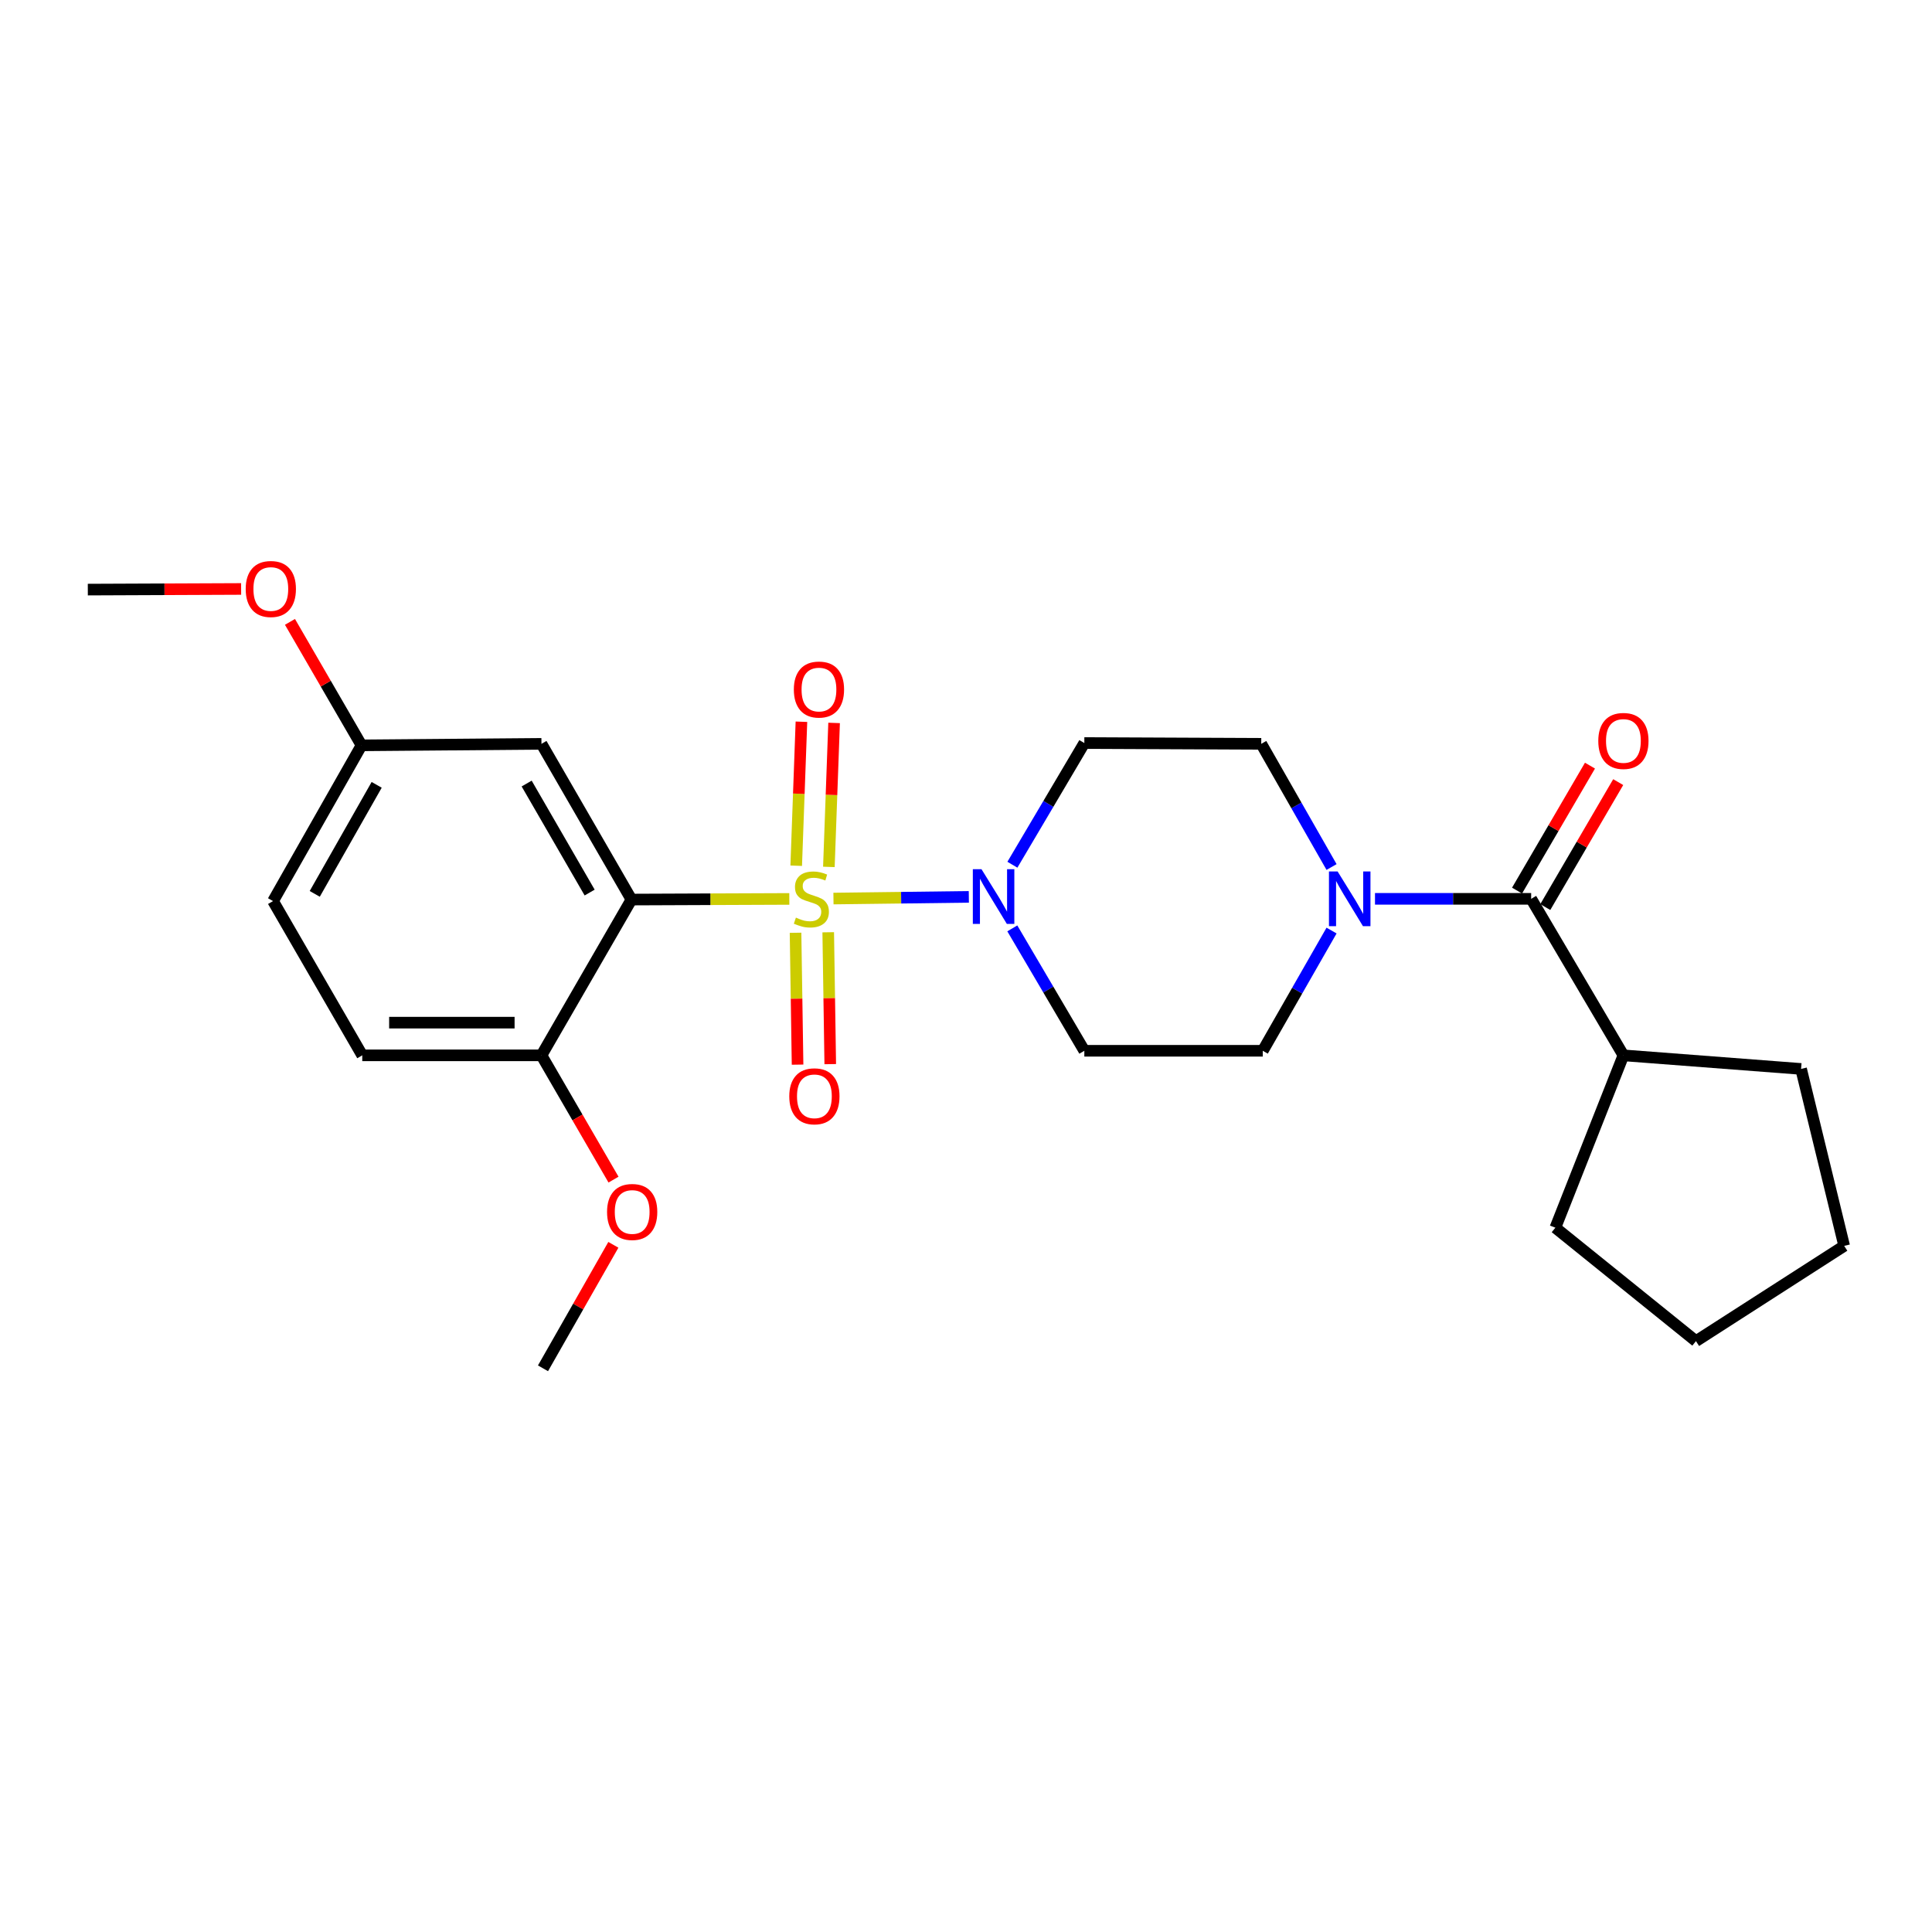 <?xml version='1.0' encoding='iso-8859-1'?>
<svg version='1.1' baseProfile='full'
              xmlns='http://www.w3.org/2000/svg'
                      xmlns:rdkit='http://www.rdkit.org/xml'
                      xmlns:xlink='http://www.w3.org/1999/xlink'
                  xml:space='preserve'
width='1000px' height='1000px' viewBox='0 0 1000 1000'>
<!-- END OF HEADER -->
<rect style='opacity:1.0;fill:#FFFFFF;stroke:none' width='1000' height='1000' x='0' y='0'> </rect>
<path class='bond-0' d='M 408.553,465.281 L 367.695,465.446' style='fill:none;fill-rule:evenodd;stroke:#CCCC00;stroke-width:6px;stroke-linecap:butt;stroke-linejoin:miter;stroke-opacity:1' />
<path class='bond-0' d='M 367.695,465.446 L 326.837,465.611' style='fill:none;fill-rule:evenodd;stroke:#000000;stroke-width:6px;stroke-linecap:butt;stroke-linejoin:miter;stroke-opacity:1' />
<path class='bond-1' d='M 431.399,465.091 L 466.433,464.651' style='fill:none;fill-rule:evenodd;stroke:#CCCC00;stroke-width:6px;stroke-linecap:butt;stroke-linejoin:miter;stroke-opacity:1' />
<path class='bond-1' d='M 466.433,464.651 L 501.466,464.211' style='fill:none;fill-rule:evenodd;stroke:#0000FF;stroke-width:6px;stroke-linecap:butt;stroke-linejoin:miter;stroke-opacity:1' />
<path class='bond-5' d='M 411.77,482.798 L 412.295,516.927' style='fill:none;fill-rule:evenodd;stroke:#CCCC00;stroke-width:6px;stroke-linecap:butt;stroke-linejoin:miter;stroke-opacity:1' />
<path class='bond-5' d='M 412.295,516.927 L 412.819,551.056' style='fill:none;fill-rule:evenodd;stroke:#FF0000;stroke-width:6px;stroke-linecap:butt;stroke-linejoin:miter;stroke-opacity:1' />
<path class='bond-5' d='M 428.688,482.538 L 429.212,516.667' style='fill:none;fill-rule:evenodd;stroke:#CCCC00;stroke-width:6px;stroke-linecap:butt;stroke-linejoin:miter;stroke-opacity:1' />
<path class='bond-5' d='M 429.212,516.667 L 429.737,550.796' style='fill:none;fill-rule:evenodd;stroke:#FF0000;stroke-width:6px;stroke-linecap:butt;stroke-linejoin:miter;stroke-opacity:1' />
<path class='bond-6' d='M 429.025,448.709 L 430.376,411.447' style='fill:none;fill-rule:evenodd;stroke:#CCCC00;stroke-width:6px;stroke-linecap:butt;stroke-linejoin:miter;stroke-opacity:1' />
<path class='bond-6' d='M 430.376,411.447 L 431.726,374.184' style='fill:none;fill-rule:evenodd;stroke:#FF0000;stroke-width:6px;stroke-linecap:butt;stroke-linejoin:miter;stroke-opacity:1' />
<path class='bond-6' d='M 412.117,448.096 L 413.467,410.834' style='fill:none;fill-rule:evenodd;stroke:#CCCC00;stroke-width:6px;stroke-linecap:butt;stroke-linejoin:miter;stroke-opacity:1' />
<path class='bond-6' d='M 413.467,410.834 L 414.818,373.571' style='fill:none;fill-rule:evenodd;stroke:#FF0000;stroke-width:6px;stroke-linecap:butt;stroke-linejoin:miter;stroke-opacity:1' />
<path class='bond-4' d='M 326.837,465.611 L 280.261,385.007' style='fill:none;fill-rule:evenodd;stroke:#000000;stroke-width:6px;stroke-linecap:butt;stroke-linejoin:miter;stroke-opacity:1' />
<path class='bond-4' d='M 305.201,461.985 L 272.598,405.563' style='fill:none;fill-rule:evenodd;stroke:#000000;stroke-width:6px;stroke-linecap:butt;stroke-linejoin:miter;stroke-opacity:1' />
<path class='bond-9' d='M 326.837,465.611 L 280.261,546.242' style='fill:none;fill-rule:evenodd;stroke:#000000;stroke-width:6px;stroke-linecap:butt;stroke-linejoin:miter;stroke-opacity:1' />
<path class='bond-7' d='M 524.014,447.583 L 542.632,416.093' style='fill:none;fill-rule:evenodd;stroke:#0000FF;stroke-width:6px;stroke-linecap:butt;stroke-linejoin:miter;stroke-opacity:1' />
<path class='bond-7' d='M 542.632,416.093 L 561.249,384.603' style='fill:none;fill-rule:evenodd;stroke:#000000;stroke-width:6px;stroke-linecap:butt;stroke-linejoin:miter;stroke-opacity:1' />
<path class='bond-8' d='M 523.972,480.526 L 542.61,512.204' style='fill:none;fill-rule:evenodd;stroke:#0000FF;stroke-width:6px;stroke-linecap:butt;stroke-linejoin:miter;stroke-opacity:1' />
<path class='bond-8' d='M 542.61,512.204 L 561.249,543.883' style='fill:none;fill-rule:evenodd;stroke:#000000;stroke-width:6px;stroke-linecap:butt;stroke-linejoin:miter;stroke-opacity:1' />
<path class='bond-2' d='M 689.211,481.66 L 671.411,512.771' style='fill:none;fill-rule:evenodd;stroke:#0000FF;stroke-width:6px;stroke-linecap:butt;stroke-linejoin:miter;stroke-opacity:1' />
<path class='bond-2' d='M 671.411,512.771 L 653.611,543.883' style='fill:none;fill-rule:evenodd;stroke:#000000;stroke-width:6px;stroke-linecap:butt;stroke-linejoin:miter;stroke-opacity:1' />
<path class='bond-3' d='M 711.696,465.235 L 752.113,465.235' style='fill:none;fill-rule:evenodd;stroke:#0000FF;stroke-width:6px;stroke-linecap:butt;stroke-linejoin:miter;stroke-opacity:1' />
<path class='bond-3' d='M 752.113,465.235 L 792.531,465.235' style='fill:none;fill-rule:evenodd;stroke:#000000;stroke-width:6px;stroke-linecap:butt;stroke-linejoin:miter;stroke-opacity:1' />
<path class='bond-25' d='M 689.209,448.765 L 671.015,416.886' style='fill:none;fill-rule:evenodd;stroke:#0000FF;stroke-width:6px;stroke-linecap:butt;stroke-linejoin:miter;stroke-opacity:1' />
<path class='bond-25' d='M 671.015,416.886 L 652.822,385.007' style='fill:none;fill-rule:evenodd;stroke:#000000;stroke-width:6px;stroke-linecap:butt;stroke-linejoin:miter;stroke-opacity:1' />
<path class='bond-12' d='M 799.837,469.499 L 818.71,437.159' style='fill:none;fill-rule:evenodd;stroke:#000000;stroke-width:6px;stroke-linecap:butt;stroke-linejoin:miter;stroke-opacity:1' />
<path class='bond-12' d='M 818.71,437.159 L 837.583,404.82' style='fill:none;fill-rule:evenodd;stroke:#FF0000;stroke-width:6px;stroke-linecap:butt;stroke-linejoin:miter;stroke-opacity:1' />
<path class='bond-12' d='M 785.224,460.971 L 804.097,428.631' style='fill:none;fill-rule:evenodd;stroke:#000000;stroke-width:6px;stroke-linecap:butt;stroke-linejoin:miter;stroke-opacity:1' />
<path class='bond-12' d='M 804.097,428.631 L 822.97,396.292' style='fill:none;fill-rule:evenodd;stroke:#FF0000;stroke-width:6px;stroke-linecap:butt;stroke-linejoin:miter;stroke-opacity:1' />
<path class='bond-13' d='M 792.531,465.235 L 840.272,546.242' style='fill:none;fill-rule:evenodd;stroke:#000000;stroke-width:6px;stroke-linecap:butt;stroke-linejoin:miter;stroke-opacity:1' />
<path class='bond-15' d='M 280.261,385.007 L 187.119,385.788' style='fill:none;fill-rule:evenodd;stroke:#000000;stroke-width:6px;stroke-linecap:butt;stroke-linejoin:miter;stroke-opacity:1' />
<path class='bond-11' d='M 561.249,384.603 L 652.822,385.007' style='fill:none;fill-rule:evenodd;stroke:#000000;stroke-width:6px;stroke-linecap:butt;stroke-linejoin:miter;stroke-opacity:1' />
<path class='bond-10' d='M 561.249,543.883 L 653.611,543.883' style='fill:none;fill-rule:evenodd;stroke:#000000;stroke-width:6px;stroke-linecap:butt;stroke-linejoin:miter;stroke-opacity:1' />
<path class='bond-14' d='M 280.261,546.242 L 187.504,546.242' style='fill:none;fill-rule:evenodd;stroke:#000000;stroke-width:6px;stroke-linecap:butt;stroke-linejoin:miter;stroke-opacity:1' />
<path class='bond-14' d='M 266.348,529.322 L 201.418,529.322' style='fill:none;fill-rule:evenodd;stroke:#000000;stroke-width:6px;stroke-linecap:butt;stroke-linejoin:miter;stroke-opacity:1' />
<path class='bond-17' d='M 280.261,546.242 L 298.908,578.406' style='fill:none;fill-rule:evenodd;stroke:#000000;stroke-width:6px;stroke-linecap:butt;stroke-linejoin:miter;stroke-opacity:1' />
<path class='bond-17' d='M 298.908,578.406 L 317.555,610.57' style='fill:none;fill-rule:evenodd;stroke:#FF0000;stroke-width:6px;stroke-linecap:butt;stroke-linejoin:miter;stroke-opacity:1' />
<path class='bond-19' d='M 840.272,546.242 L 805.051,635.455' style='fill:none;fill-rule:evenodd;stroke:#000000;stroke-width:6px;stroke-linecap:butt;stroke-linejoin:miter;stroke-opacity:1' />
<path class='bond-20' d='M 840.272,546.242 L 932.24,553.273' style='fill:none;fill-rule:evenodd;stroke:#000000;stroke-width:6px;stroke-linecap:butt;stroke-linejoin:miter;stroke-opacity:1' />
<path class='bond-16' d='M 187.504,546.242 L 141.332,466.4' style='fill:none;fill-rule:evenodd;stroke:#000000;stroke-width:6px;stroke-linecap:butt;stroke-linejoin:miter;stroke-opacity:1' />
<path class='bond-18' d='M 187.119,385.788 L 168.602,353.834' style='fill:none;fill-rule:evenodd;stroke:#000000;stroke-width:6px;stroke-linecap:butt;stroke-linejoin:miter;stroke-opacity:1' />
<path class='bond-18' d='M 168.602,353.834 L 150.086,321.881' style='fill:none;fill-rule:evenodd;stroke:#FF0000;stroke-width:6px;stroke-linecap:butt;stroke-linejoin:miter;stroke-opacity:1' />
<path class='bond-26' d='M 187.119,385.788 L 141.332,466.4' style='fill:none;fill-rule:evenodd;stroke:#000000;stroke-width:6px;stroke-linecap:butt;stroke-linejoin:miter;stroke-opacity:1' />
<path class='bond-26' d='M 194.963,406.236 L 162.912,462.665' style='fill:none;fill-rule:evenodd;stroke:#000000;stroke-width:6px;stroke-linecap:butt;stroke-linejoin:miter;stroke-opacity:1' />
<path class='bond-21' d='M 317.474,644.321 L 299.262,676.28' style='fill:none;fill-rule:evenodd;stroke:#FF0000;stroke-width:6px;stroke-linecap:butt;stroke-linejoin:miter;stroke-opacity:1' />
<path class='bond-21' d='M 299.262,676.28 L 281.051,708.238' style='fill:none;fill-rule:evenodd;stroke:#000000;stroke-width:6px;stroke-linecap:butt;stroke-linejoin:miter;stroke-opacity:1' />
<path class='bond-22' d='M 124.808,304.844 L 85.131,305.01' style='fill:none;fill-rule:evenodd;stroke:#FF0000;stroke-width:6px;stroke-linecap:butt;stroke-linejoin:miter;stroke-opacity:1' />
<path class='bond-22' d='M 85.131,305.01 L 45.455,305.175' style='fill:none;fill-rule:evenodd;stroke:#000000;stroke-width:6px;stroke-linecap:butt;stroke-linejoin:miter;stroke-opacity:1' />
<path class='bond-24' d='M 805.051,635.455 L 877.824,694.166' style='fill:none;fill-rule:evenodd;stroke:#000000;stroke-width:6px;stroke-linecap:butt;stroke-linejoin:miter;stroke-opacity:1' />
<path class='bond-23' d='M 932.24,553.273 L 954.545,644.865' style='fill:none;fill-rule:evenodd;stroke:#000000;stroke-width:6px;stroke-linecap:butt;stroke-linejoin:miter;stroke-opacity:1' />
<path class='bond-27' d='M 954.545,644.865 L 877.824,694.166' style='fill:none;fill-rule:evenodd;stroke:#000000;stroke-width:6px;stroke-linecap:butt;stroke-linejoin:miter;stroke-opacity:1' />
<path  class='atom-0' d='M 411.961 474.955
Q 412.281 475.075, 413.601 475.635
Q 414.921 476.195, 416.361 476.555
Q 417.841 476.875, 419.281 476.875
Q 421.961 476.875, 423.521 475.595
Q 425.081 474.275, 425.081 471.995
Q 425.081 470.435, 424.281 469.475
Q 423.521 468.515, 422.321 467.995
Q 421.121 467.475, 419.121 466.875
Q 416.601 466.115, 415.081 465.395
Q 413.601 464.675, 412.521 463.155
Q 411.481 461.635, 411.481 459.075
Q 411.481 455.515, 413.881 453.315
Q 416.321 451.115, 421.121 451.115
Q 424.401 451.115, 428.121 452.675
L 427.201 455.755
Q 423.801 454.355, 421.241 454.355
Q 418.481 454.355, 416.961 455.515
Q 415.441 456.635, 415.481 458.595
Q 415.481 460.115, 416.241 461.035
Q 417.041 461.955, 418.161 462.475
Q 419.321 462.995, 421.241 463.595
Q 423.801 464.395, 425.321 465.195
Q 426.841 465.995, 427.921 467.635
Q 429.041 469.235, 429.041 471.995
Q 429.041 475.915, 426.401 478.035
Q 423.801 480.115, 419.441 480.115
Q 416.921 480.115, 415.001 479.555
Q 413.121 479.035, 410.881 478.115
L 411.961 474.955
' fill='#CCCC00'/>
<path  class='atom-2' d='M 508.018 449.89
L 517.298 464.89
Q 518.218 466.37, 519.698 469.05
Q 521.178 471.73, 521.258 471.89
L 521.258 449.89
L 525.018 449.89
L 525.018 478.21
L 521.138 478.21
L 511.178 461.81
Q 510.018 459.89, 508.778 457.69
Q 507.578 455.49, 507.218 454.81
L 507.218 478.21
L 503.538 478.21
L 503.538 449.89
L 508.018 449.89
' fill='#0000FF'/>
<path  class='atom-3' d='M 692.348 451.075
L 701.628 466.075
Q 702.548 467.555, 704.028 470.235
Q 705.508 472.915, 705.588 473.075
L 705.588 451.075
L 709.348 451.075
L 709.348 479.395
L 705.468 479.395
L 695.508 462.995
Q 694.348 461.075, 693.108 458.875
Q 691.908 456.675, 691.548 455.995
L 691.548 479.395
L 687.868 479.395
L 687.868 451.075
L 692.348 451.075
' fill='#0000FF'/>
<path  class='atom-6' d='M 408.531 567.443
Q 408.531 560.643, 411.891 556.843
Q 415.251 553.043, 421.531 553.043
Q 427.811 553.043, 431.171 556.843
Q 434.531 560.643, 434.531 567.443
Q 434.531 574.323, 431.131 578.243
Q 427.731 582.123, 421.531 582.123
Q 415.291 582.123, 411.891 578.243
Q 408.531 574.363, 408.531 567.443
M 421.531 578.923
Q 425.851 578.923, 428.171 576.043
Q 430.531 573.123, 430.531 567.443
Q 430.531 561.883, 428.171 559.083
Q 425.851 556.243, 421.531 556.243
Q 417.211 556.243, 414.851 559.043
Q 412.531 561.843, 412.531 567.443
Q 412.531 573.163, 414.851 576.043
Q 417.211 578.923, 421.531 578.923
' fill='#FF0000'/>
<path  class='atom-7' d='M 410.89 356.907
Q 410.89 350.107, 414.25 346.307
Q 417.61 342.507, 423.89 342.507
Q 430.17 342.507, 433.53 346.307
Q 436.89 350.107, 436.89 356.907
Q 436.89 363.787, 433.49 367.707
Q 430.09 371.587, 423.89 371.587
Q 417.65 371.587, 414.25 367.707
Q 410.89 363.827, 410.89 356.907
M 423.89 368.387
Q 428.21 368.387, 430.53 365.507
Q 432.89 362.587, 432.89 356.907
Q 432.89 351.347, 430.53 348.547
Q 428.21 345.707, 423.89 345.707
Q 419.57 345.707, 417.21 348.507
Q 414.89 351.307, 414.89 356.907
Q 414.89 362.627, 417.21 365.507
Q 419.57 368.387, 423.89 368.387
' fill='#FF0000'/>
<path  class='atom-13' d='M 827.272 383.508
Q 827.272 376.708, 830.632 372.908
Q 833.992 369.108, 840.272 369.108
Q 846.552 369.108, 849.912 372.908
Q 853.272 376.708, 853.272 383.508
Q 853.272 390.388, 849.872 394.308
Q 846.472 398.188, 840.272 398.188
Q 834.032 398.188, 830.632 394.308
Q 827.272 390.428, 827.272 383.508
M 840.272 394.988
Q 844.592 394.988, 846.912 392.108
Q 849.272 389.188, 849.272 383.508
Q 849.272 377.948, 846.912 375.148
Q 844.592 372.308, 840.272 372.308
Q 835.952 372.308, 833.592 375.108
Q 831.272 377.908, 831.272 383.508
Q 831.272 389.228, 833.592 392.108
Q 835.952 394.988, 840.272 394.988
' fill='#FF0000'/>
<path  class='atom-18' d='M 314.213 627.311
Q 314.213 620.511, 317.573 616.711
Q 320.933 612.911, 327.213 612.911
Q 333.493 612.911, 336.853 616.711
Q 340.213 620.511, 340.213 627.311
Q 340.213 634.191, 336.813 638.111
Q 333.413 641.991, 327.213 641.991
Q 320.973 641.991, 317.573 638.111
Q 314.213 634.231, 314.213 627.311
M 327.213 638.791
Q 331.533 638.791, 333.853 635.911
Q 336.213 632.991, 336.213 627.311
Q 336.213 621.751, 333.853 618.951
Q 331.533 616.111, 327.213 616.111
Q 322.893 616.111, 320.533 618.911
Q 318.213 621.711, 318.213 627.311
Q 318.213 633.031, 320.533 635.911
Q 322.893 638.791, 327.213 638.791
' fill='#FF0000'/>
<path  class='atom-19' d='M 127.176 304.86
Q 127.176 298.06, 130.536 294.26
Q 133.896 290.46, 140.176 290.46
Q 146.456 290.46, 149.816 294.26
Q 153.176 298.06, 153.176 304.86
Q 153.176 311.74, 149.776 315.66
Q 146.376 319.54, 140.176 319.54
Q 133.936 319.54, 130.536 315.66
Q 127.176 311.78, 127.176 304.86
M 140.176 316.34
Q 144.496 316.34, 146.816 313.46
Q 149.176 310.54, 149.176 304.86
Q 149.176 299.3, 146.816 296.5
Q 144.496 293.66, 140.176 293.66
Q 135.856 293.66, 133.496 296.46
Q 131.176 299.26, 131.176 304.86
Q 131.176 310.58, 133.496 313.46
Q 135.856 316.34, 140.176 316.34
' fill='#FF0000'/>
</svg>
